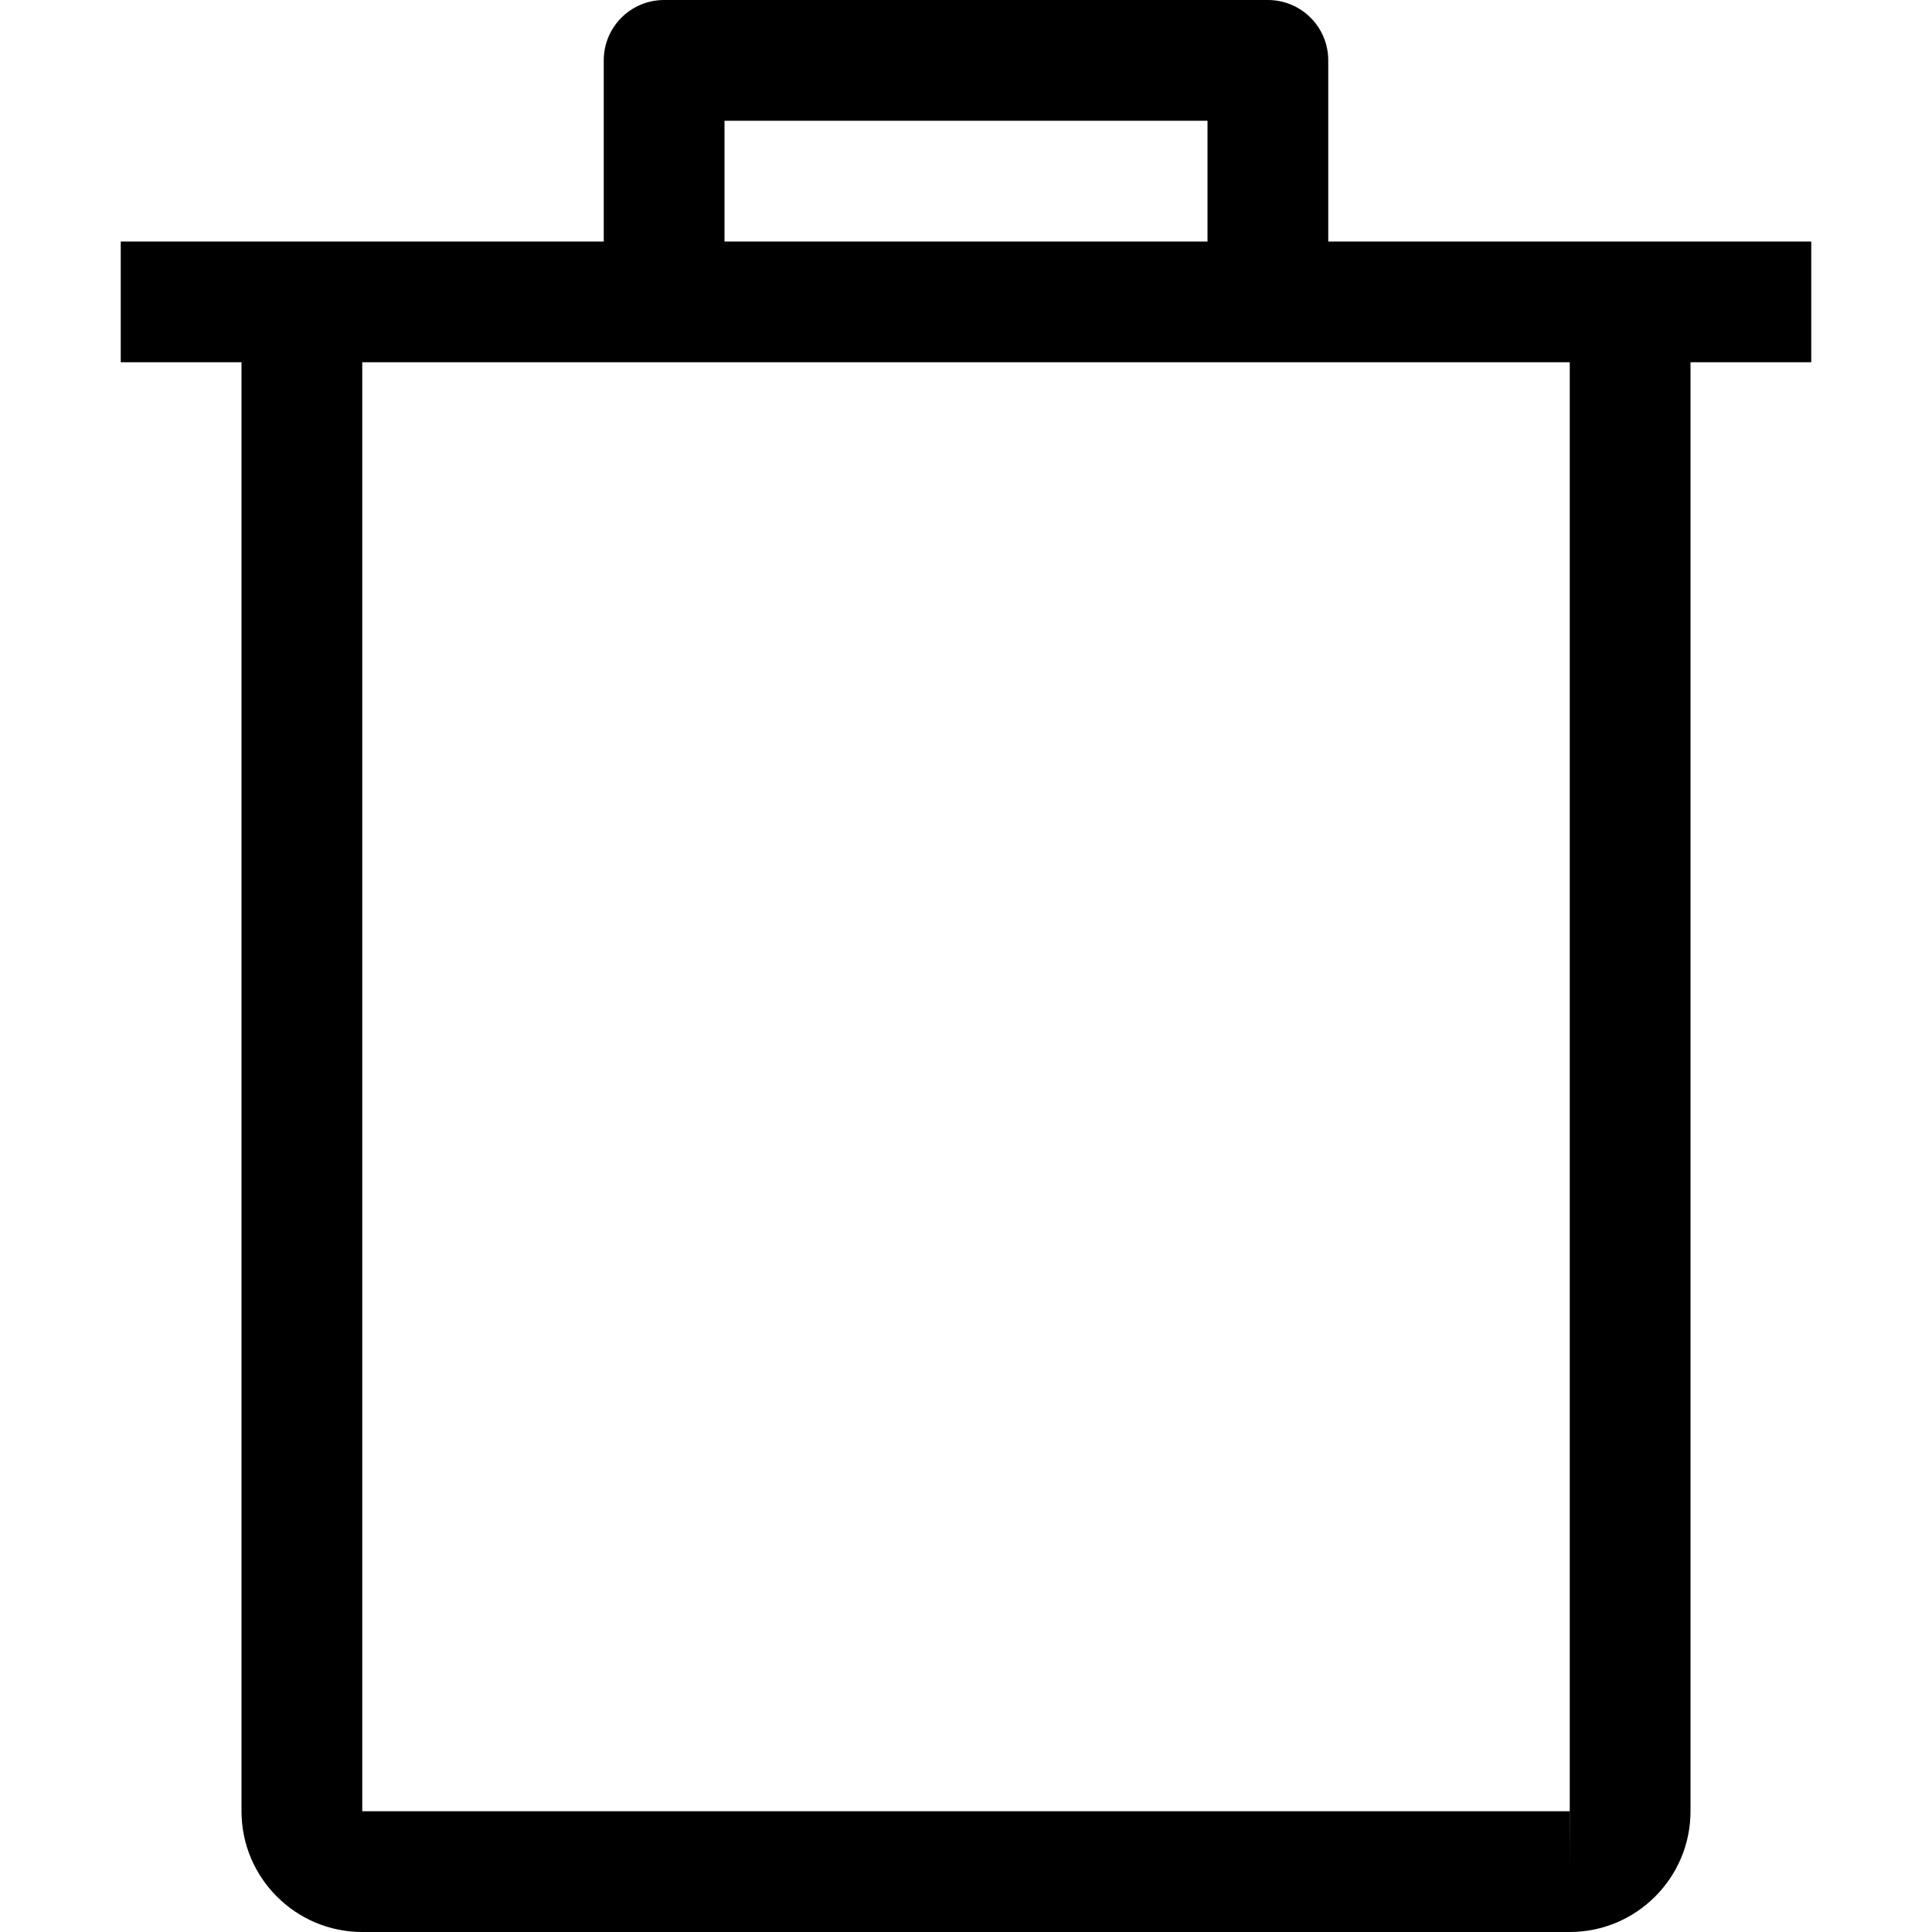 <svg id="Capa_1" enable-background="new 0 0 551.13 551.13" height="512" viewBox="0 0 551.13 551.13" width="512" xmlns="http://www.w3.org/2000/svg"><path d="m516.685 68.891h-137.783v-51.668c0-9.52-7.703-17.223-17.223-17.223h-172.228c-9.52 0-17.223 7.703-17.223 17.223v51.668h-137.782v34.446h34.446v413.348c0 19.006 15.457 34.446 34.446 34.446h344.456c18.989 0 34.446-15.44 34.446-34.446v-413.348h34.446v-34.446zm-310.011-34.445h137.783v34.446h-137.783zm241.153 482.239-.034 17.223v-17.223h-344.456v-413.348h344.456v413.348z"/></svg>